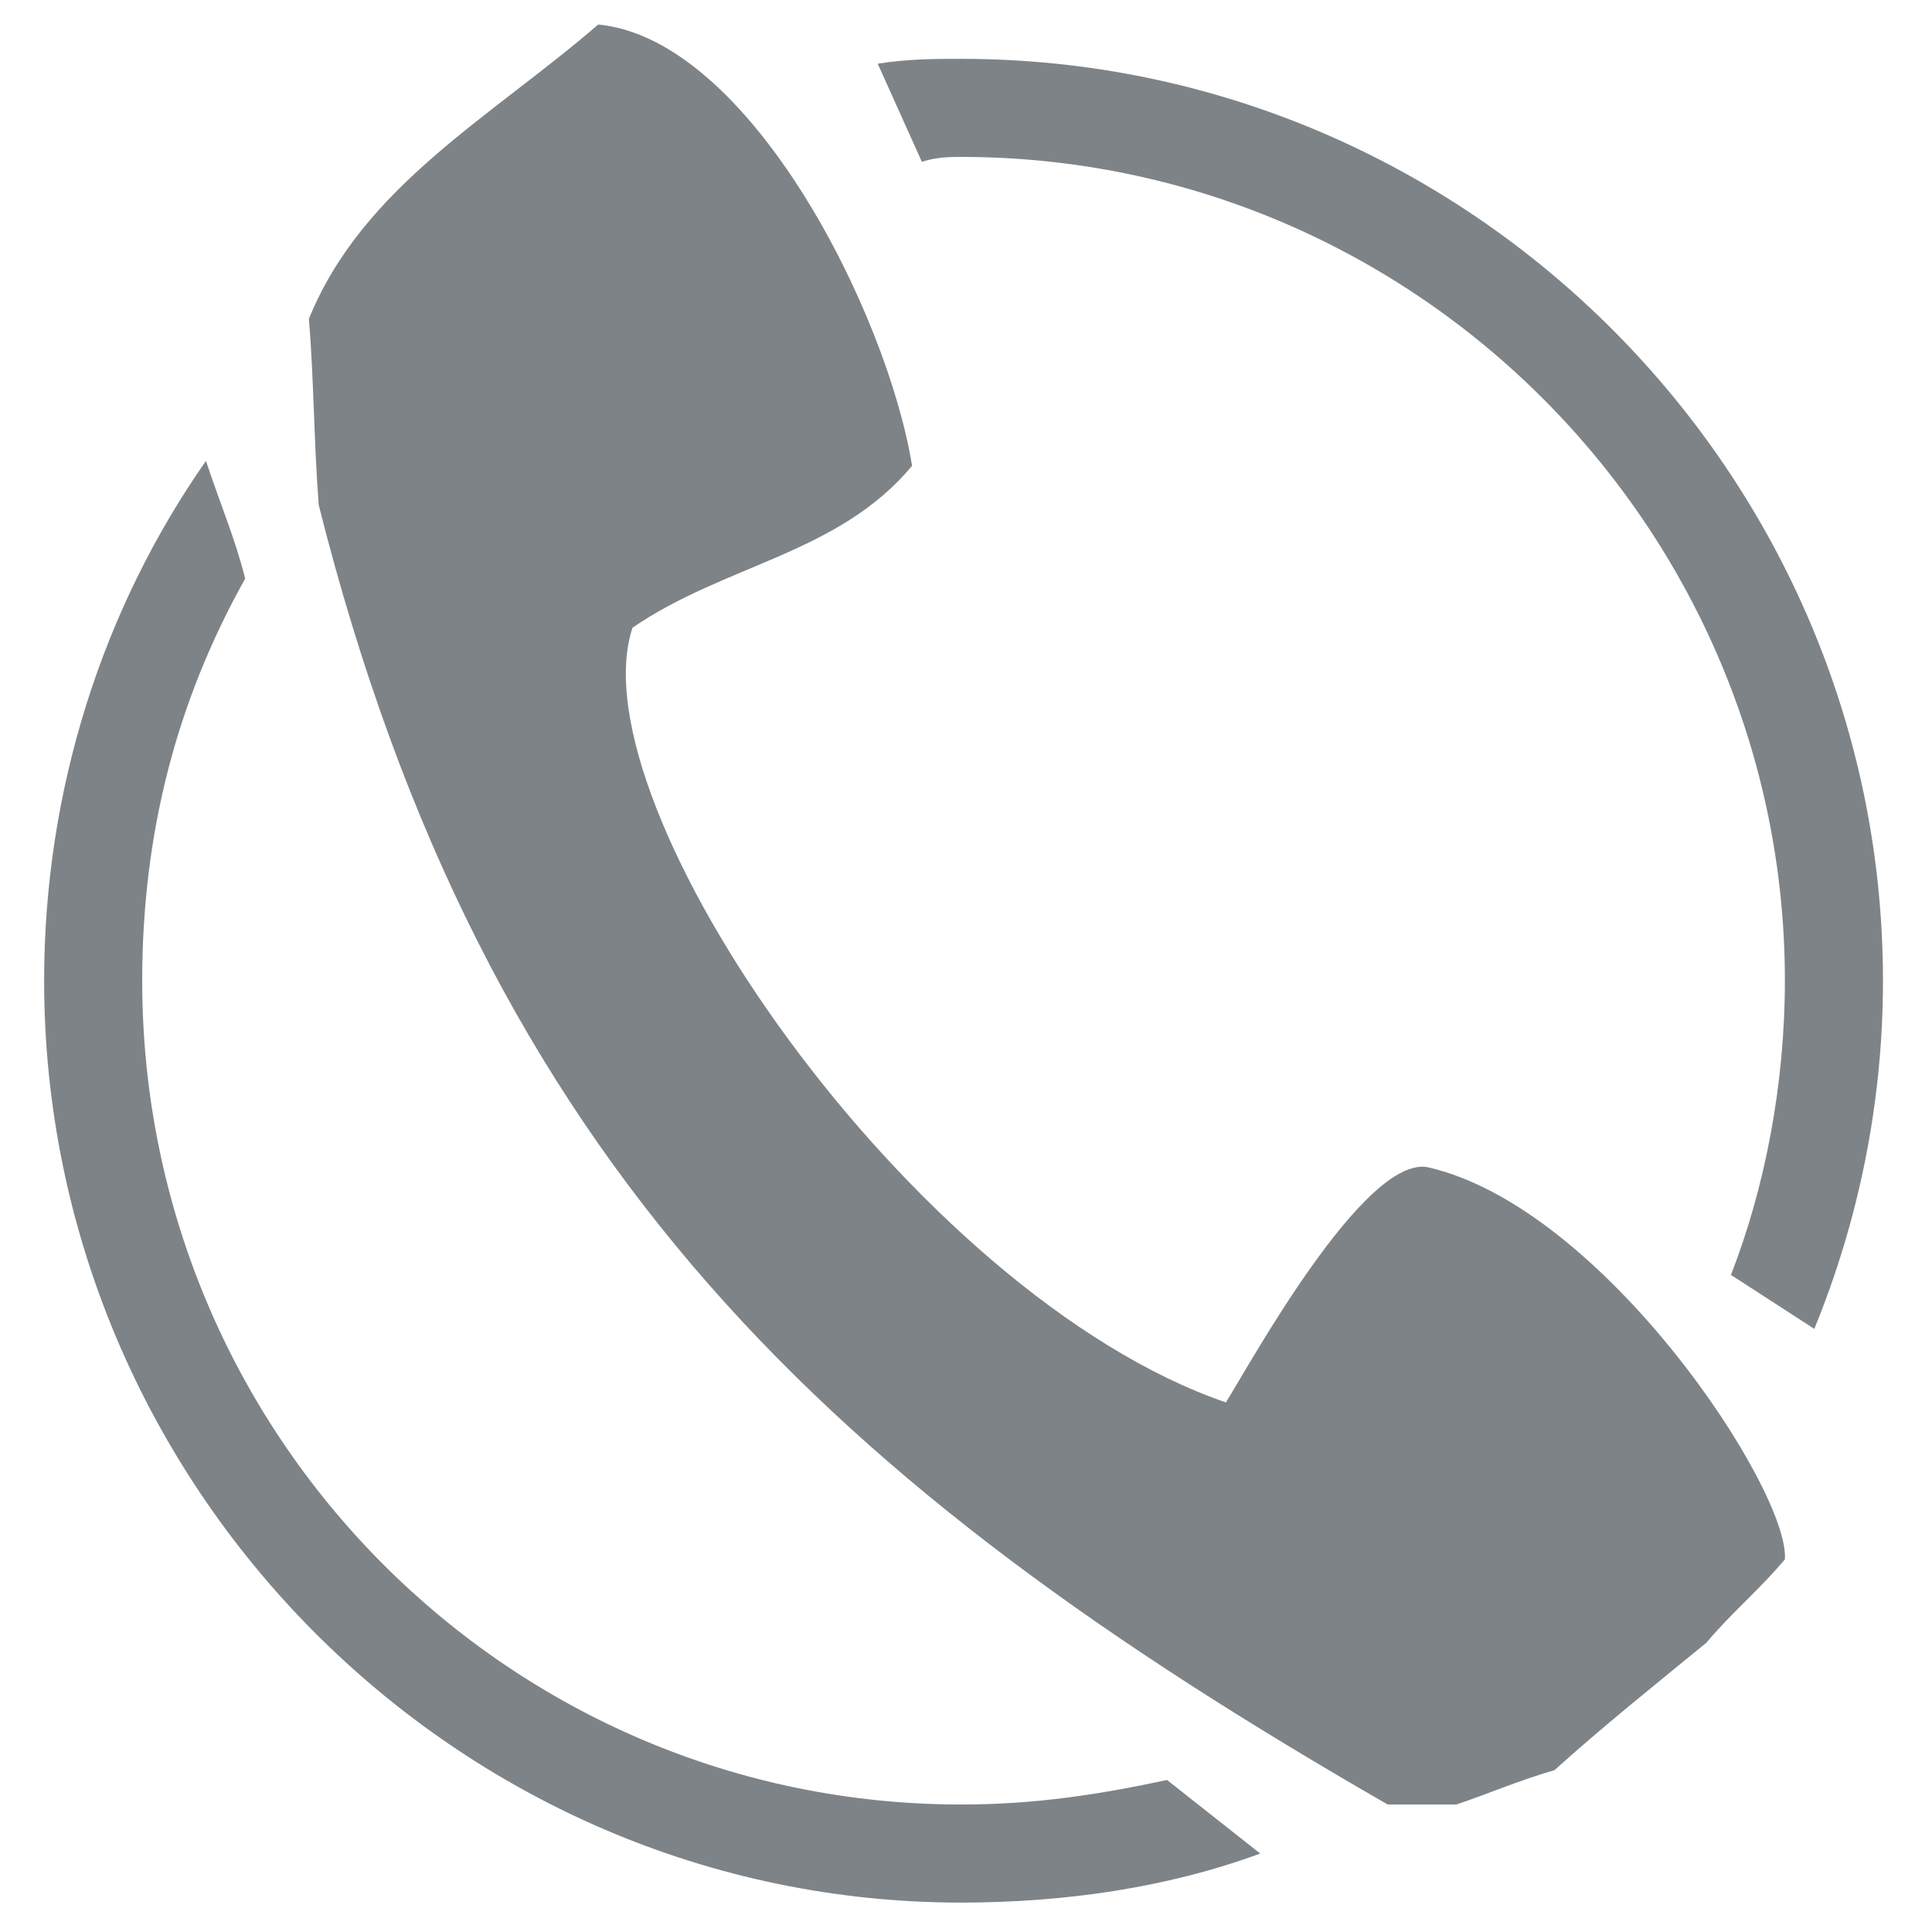 <svg xmlns="http://www.w3.org/2000/svg" width="37.795" height="37.795" shape-rendering="geometricPrecision" text-rendering="geometricPrecision" image-rendering="optimizeQuality" fill-rule="evenodd" viewBox="0 0 394 394">
    <path fill="#7E8387" d="M196 12c104 0 188 85 188 188 0 25-5 49-14 71l-17-11c7-18 11-39 11-60 0-92-75-168-168-168-2 0-5 0-8 1l-9-20c6-1 12-1 17-1zm87 356C170 303 99 238 65 103c-1-13-1-26-2-38 11-27 37-41 59-60 31 3 59 59 64 90-15 18-38 20-57 33-12 36 57 136 121 158 5-8 28-50 41-48 36 8 74 66 73 80-5 6-11 11-16 17-11 9-21 17-31 26-7 2-14 5-20 7h-14zm-26 10c-19 7-40 10-61 10C93 388 9 303 9 200c0-39 12-76 33-106 3 9 6 16 8 24-14 25-21 52-21 82 0 93 75 168 167 168 15 0 28-2 42-5l19 15z"/>
</svg>
